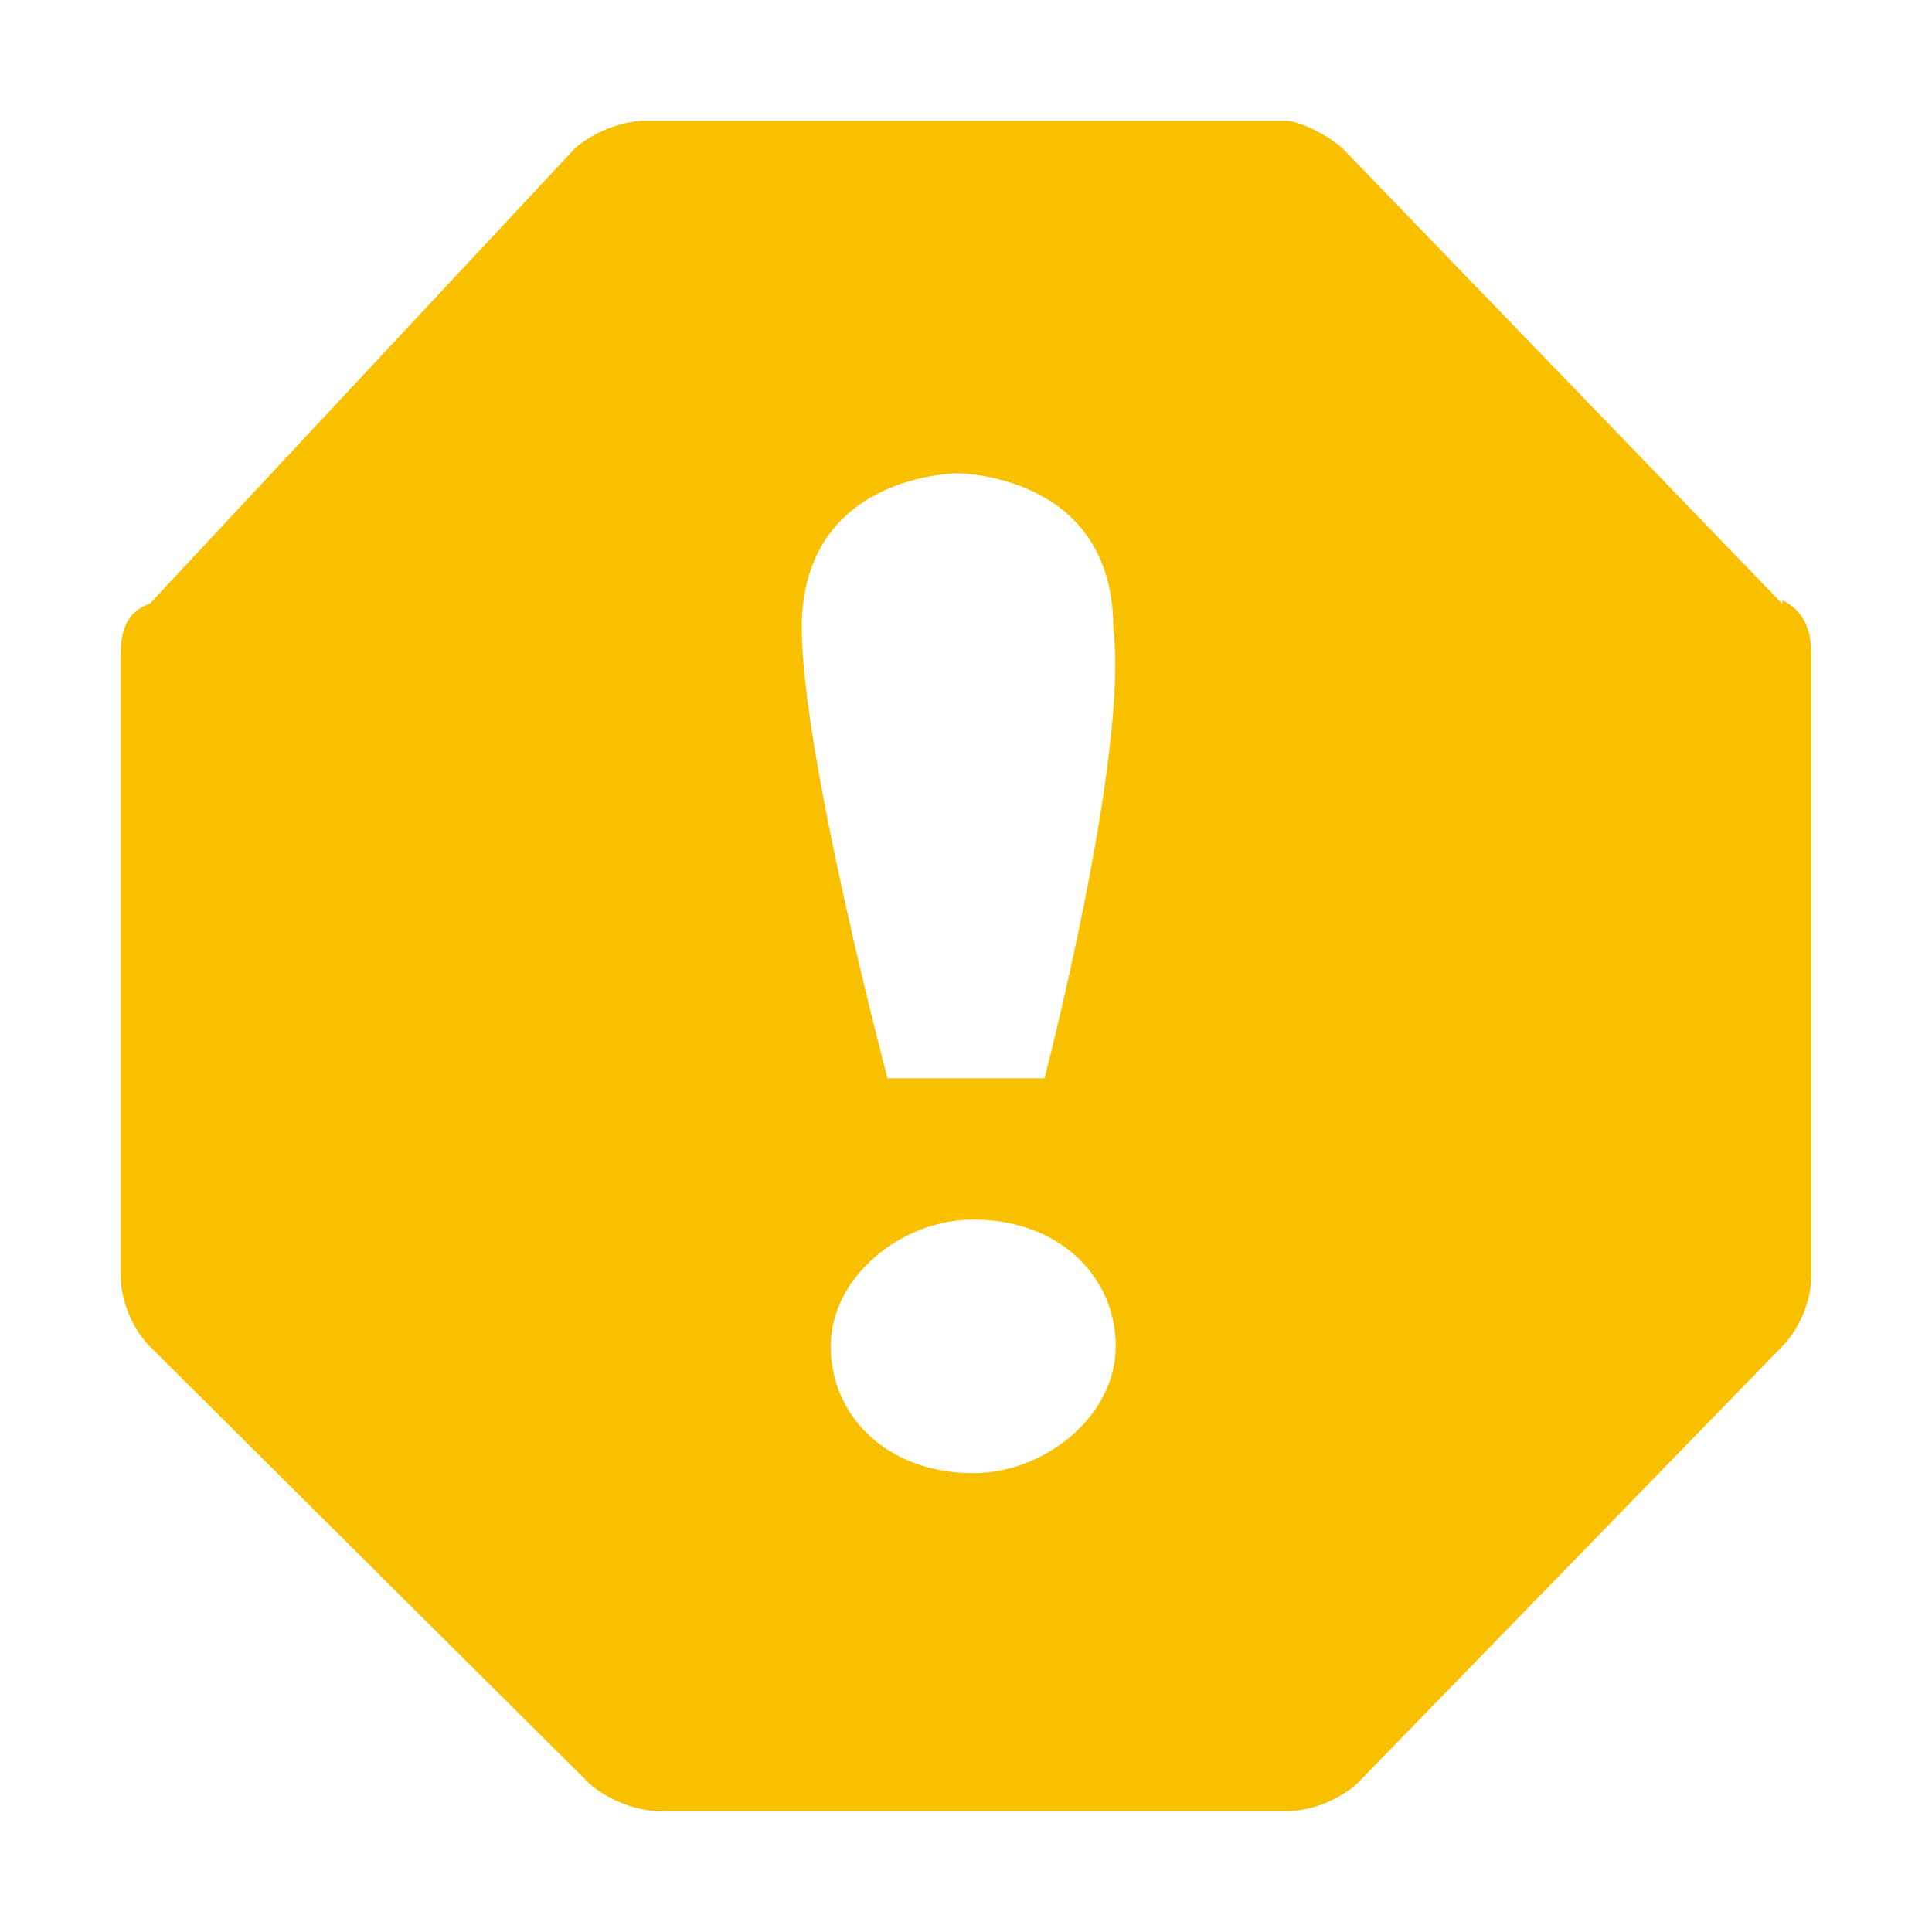 <svg xmlns="http://www.w3.org/2000/svg" viewBox="0 0 16 16" version="1.1">
  <path d="M 14.76,5 11.12,1.23 C 11,1.12 10.76,1 10.65,1 L 5.35,1 C 5.12,1 4.88,1.12 4.76,1.23 L 1.24,5 C 1,5.08 1,5.32 1,5.43 L 1,10.57 C 1,10.8 1.12,11.03 1.24,11.15 L 4.88,14.77 C 5,14.88 5.24,15 5.47,15 l 5.18,0 c 0.24,0 0.47,-0.12 0.59,-0.23 L 14.76,11.15 C 14.88,11.03 15,10.8 15,10.57 l 0,-5.13 c 0,-0.12 0,-0.35 -0.24,-0.47 zM 8.06,12.2 c -0.71,0 -1.18,-0.47 -1.18,-1.05 0,-0.58 0.59,-1.05 1.18,-1.05 0.71,0 1.18,0.47 1.18,1.05 0,0.58 -0.59,1.05 -1.18,1.05 z m 0.59,-3.27 -0.59,0 -0.71,0 c 0,0 -0.71,-2.68 -0.71,-3.73 0,-1.28 1.29,-1.28 1.29,-1.28 0,0 1.29,0 1.29,1.28 C 9.35,6.25 8.65,8.93 8.65,8.93 Z" fill="#f9c000"/>
</svg>